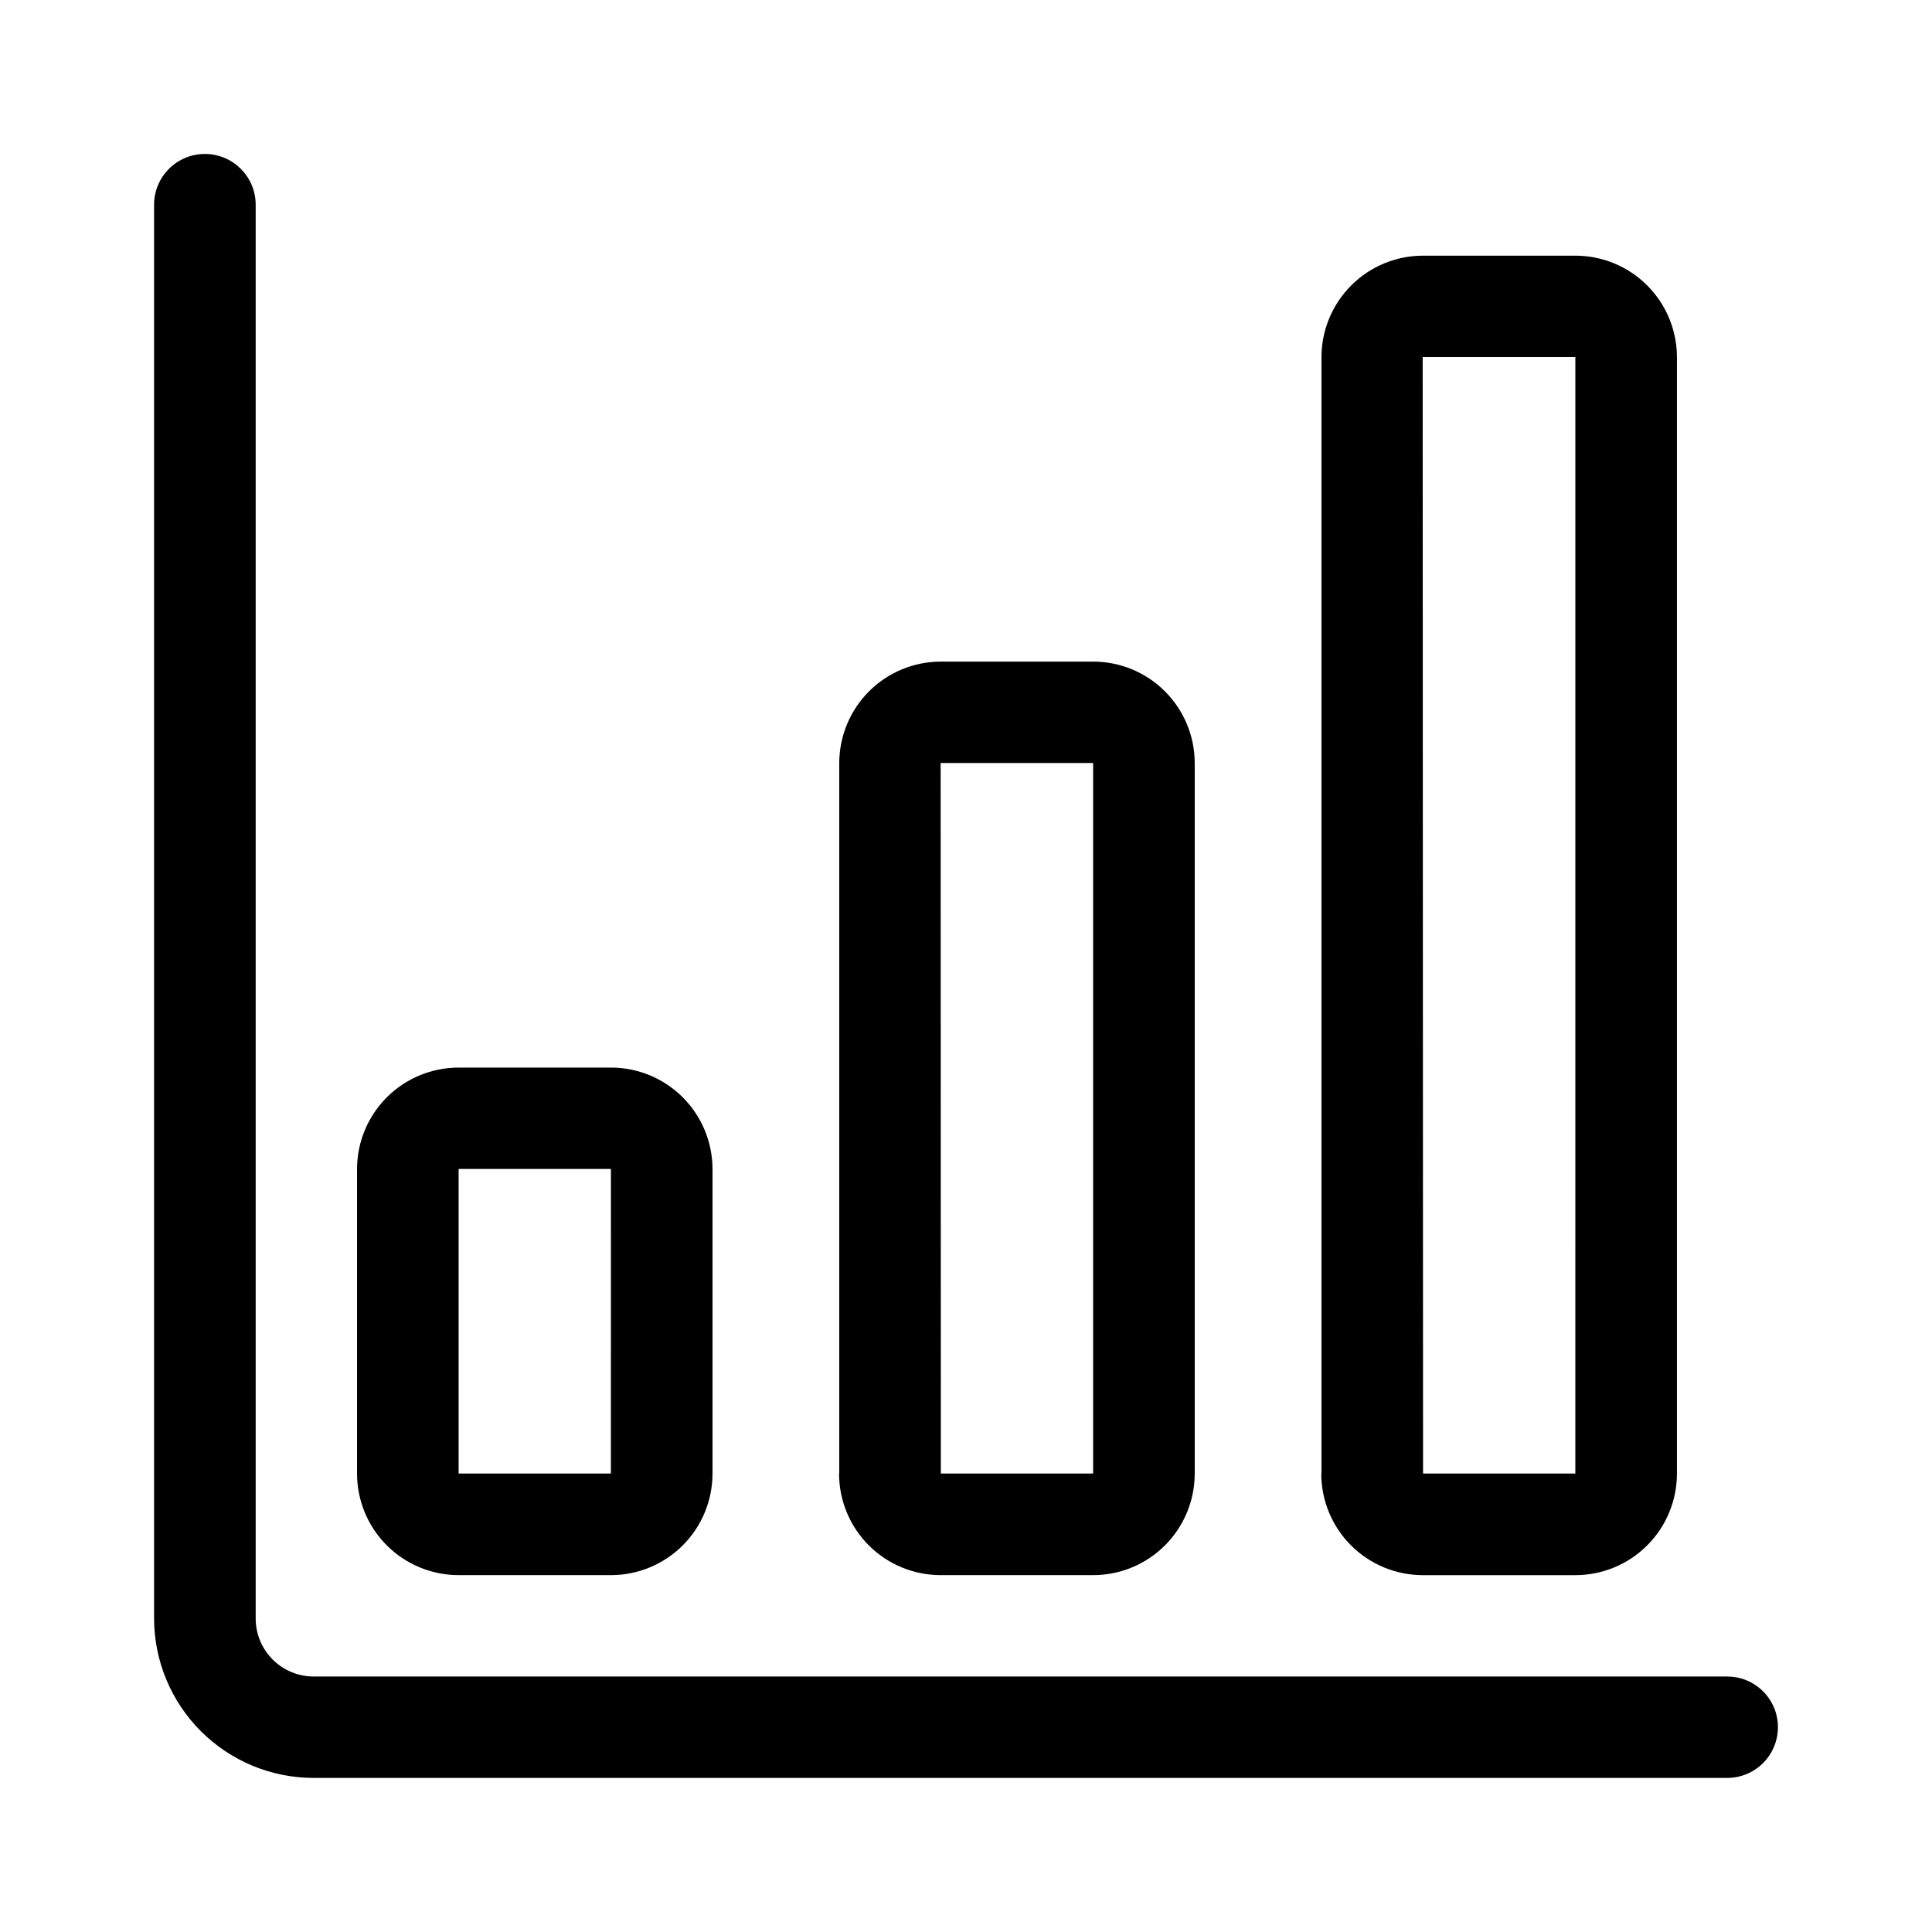 <?xml version="1.0" encoding="UTF-8"?>
<!-- The Best Svg Icon site in the world: iconSvg.co, Visit us! https://iconsvg.co -->
<svg fill="#000000" width="800px" height="800px" version="1.1" viewBox="144 144 512 512" xmlns="http://www.w3.org/2000/svg">
 <path d="m615.17 601.73c0 3.566-1.418 6.981-3.938 9.5s-5.934 3.938-9.5 3.938h-374.65c-11.203-0.016-21.938-4.469-29.859-12.391-7.918-7.918-12.375-18.656-12.391-29.855v-374.66c0-7.434 6.027-13.461 13.465-13.461 7.434 0 13.461 6.027 13.461 13.461v374.66c0 4.078 1.617 7.988 4.504 10.871 2.883 2.883 6.793 4.504 10.871 4.504h374.6c7.422 0 13.438 6.016 13.438 13.434zm-376.55-67.227v-80.715c0.016-7.129 2.856-13.965 7.906-19 5.047-5.039 11.887-7.867 19.016-7.867h40.359c7.141 0 13.988 2.836 19.035 7.883 5.051 5.051 7.887 11.898 7.887 19.039v80.66c0 7.133-2.828 13.973-7.867 19.02-5.039 5.047-11.871 7.891-19.004 7.902h-40.41c-7.141 0-13.988-2.836-19.035-7.883-5.051-5.051-7.887-11.898-7.887-19.039zm26.922 0h40.355l0.004-80.715h-40.359zm100.87 0v-188.3c0.016-7.133 2.859-13.965 7.906-19.004s11.887-7.867 19.016-7.867h40.359c7.141 0 13.988 2.836 19.035 7.887 5.051 5.047 7.887 11.895 7.887 19.035v188.25c0 7.133-2.828 13.973-7.867 19.02-5.039 5.047-11.871 7.891-19.004 7.902h-40.461c-7.141 0-13.988-2.836-19.039-7.883-5.047-5.051-7.883-11.898-7.883-19.039zm26.922 0h40.355l0.004-188.3h-40.41zm100.87 0v-295.88c0.016-7.129 2.859-13.965 7.906-19.004 5.047-5.035 11.887-7.863 19.016-7.863h40.359c7.141 0 13.988 2.836 19.035 7.883 5.051 5.051 7.887 11.898 7.887 19.039v295.83c0 7.133-2.828 13.973-7.867 19.02-5.039 5.047-11.871 7.891-19.004 7.902h-40.512c-7.133-0.012-13.969-2.856-19.004-7.902-5.039-5.047-7.867-11.887-7.867-19.02zm26.922 0h40.355l0.004-295.88h-40.461z"/>
</svg>